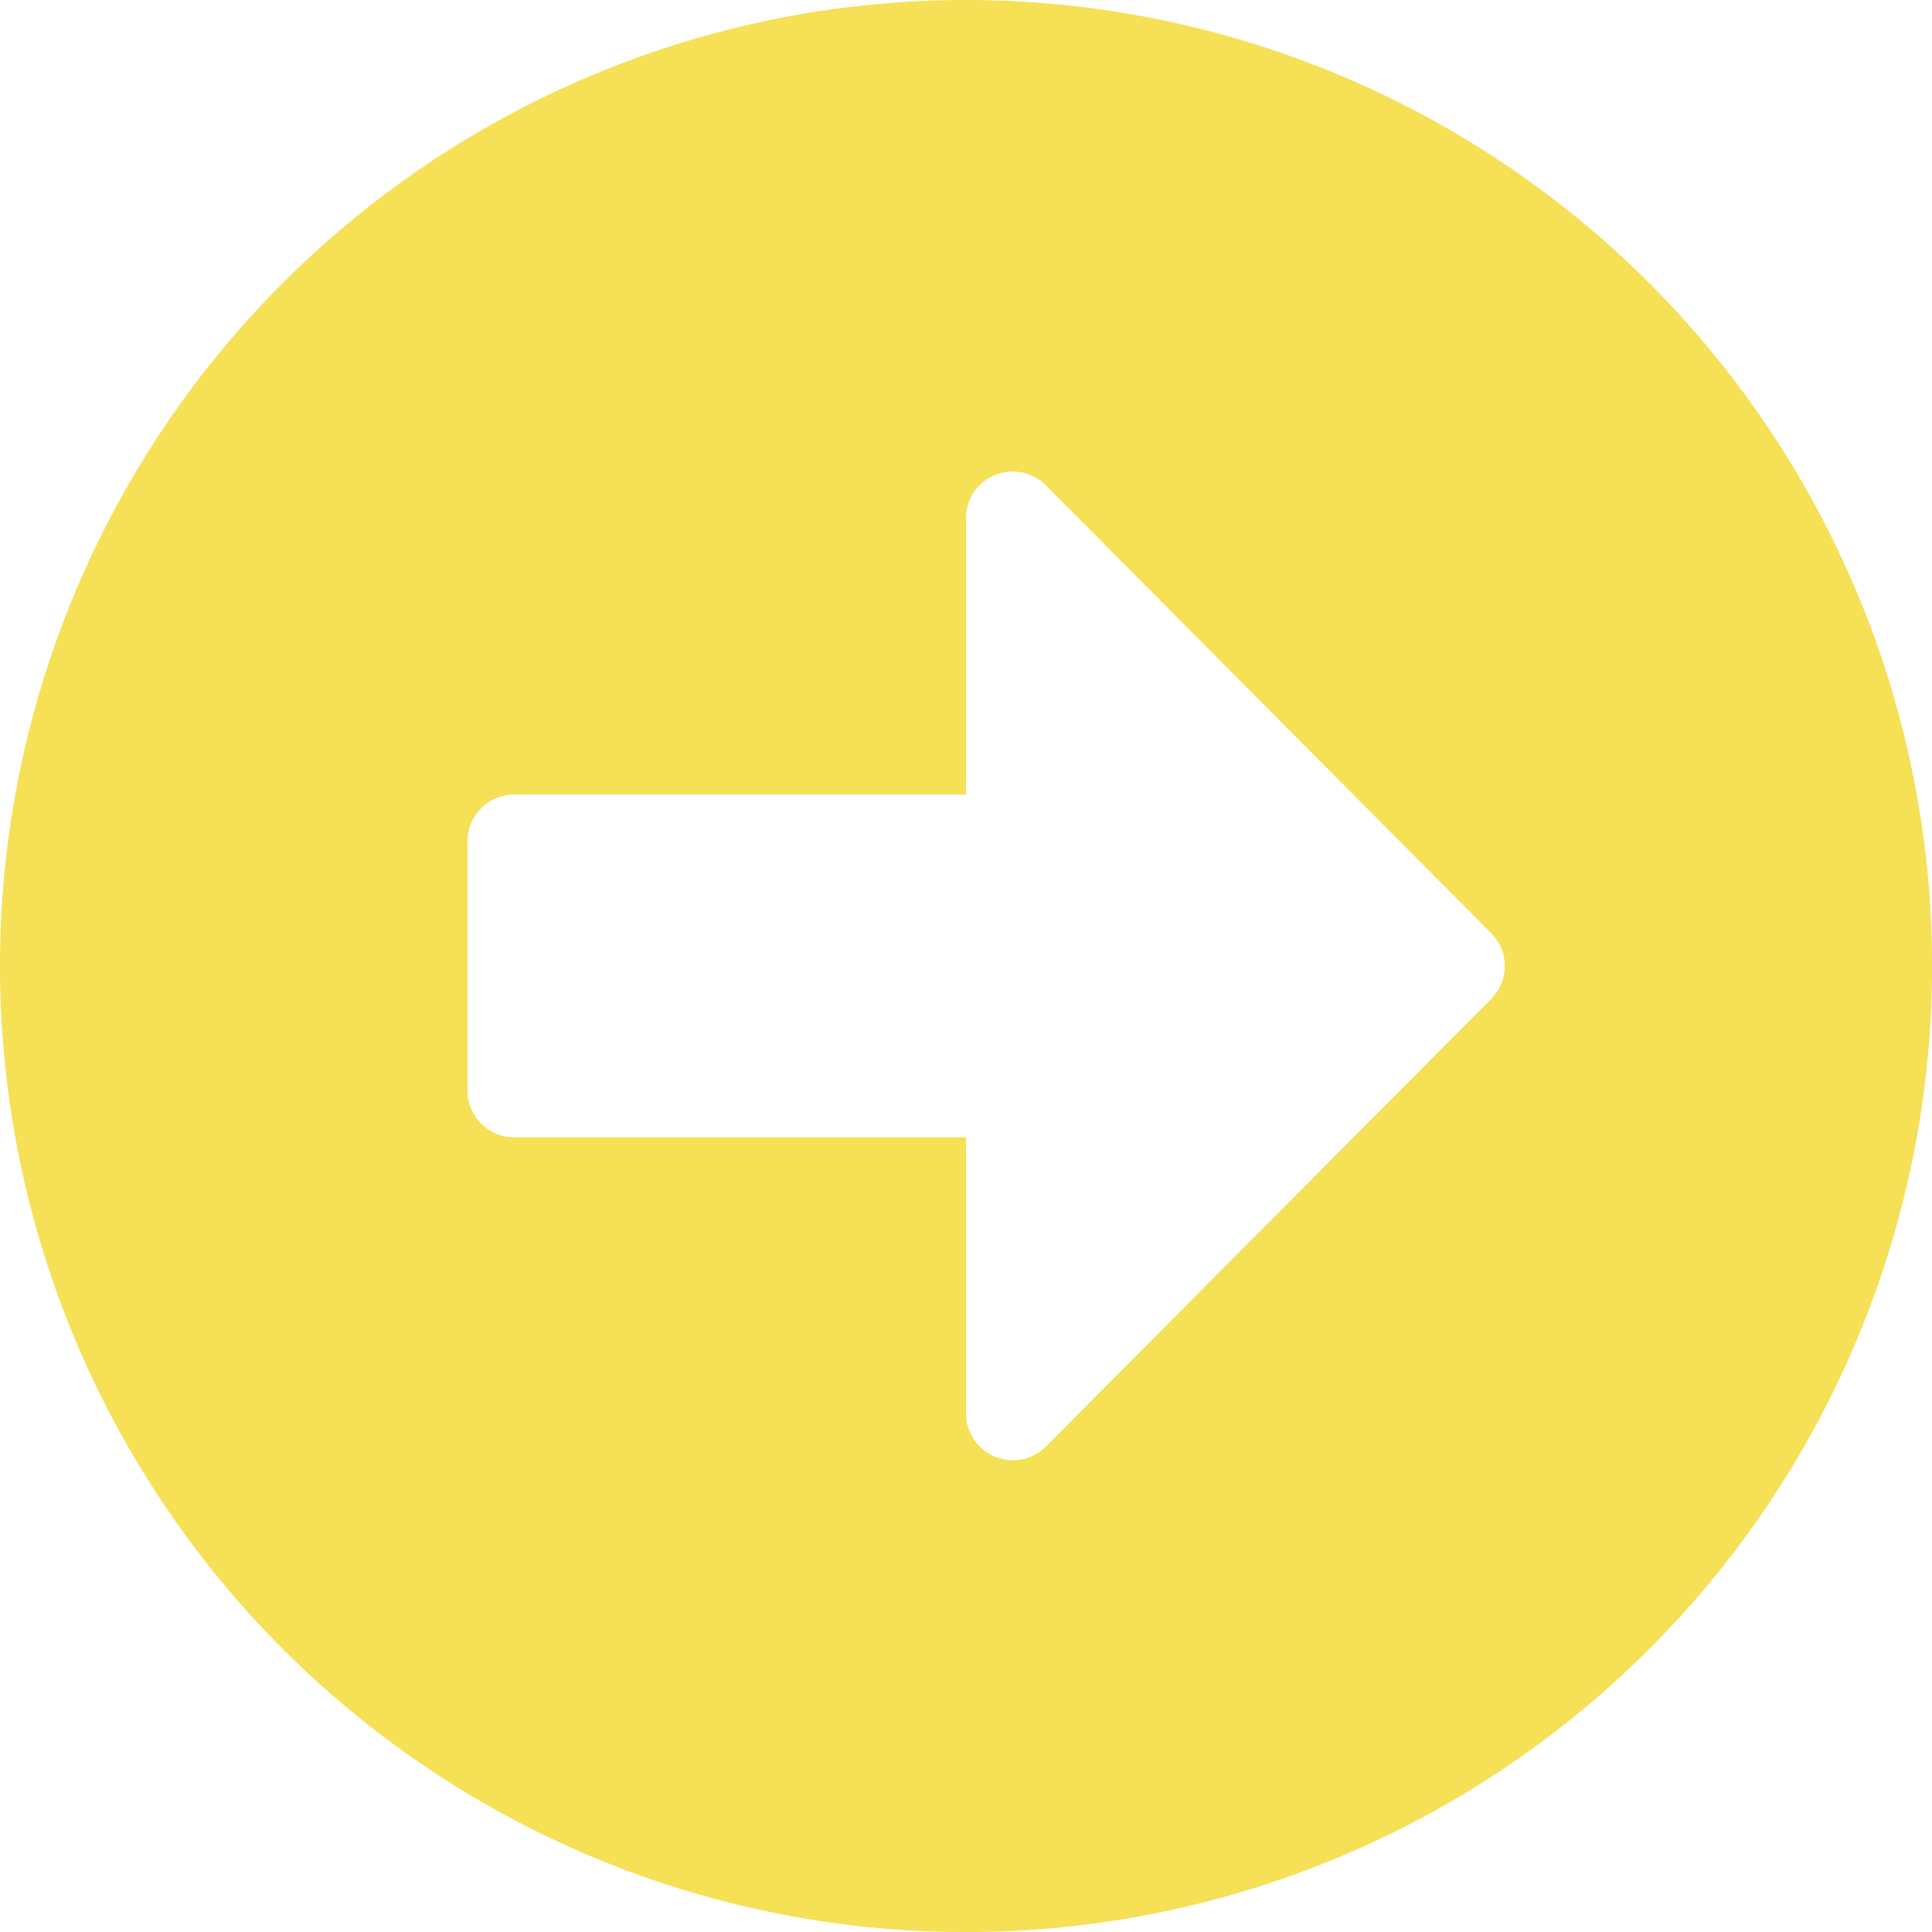 <svg xmlns="http://www.w3.org/2000/svg" width="28.321" height="28.321" viewBox="0 0 28.321 28.321">
  <path id="Icon_awesome-arrow-alt-circle-right" data-name="Icon awesome-arrow-alt-circle-right" d="M14.723.563A14.161,14.161,0,1,1,.563,14.723,14.158,14.158,0,0,1,14.723.563ZM8.1,17.235h6.624v4.048a.686.686,0,0,0,1.171.485l6.526-6.561a.679.679,0,0,0,0-.965L15.894,7.677a.685.685,0,0,0-1.171.485v4.048H8.1a.687.687,0,0,0-.685.685V16.55A.687.687,0,0,0,8.1,17.235Z" transform="translate(-0.563 -0.563)" fill="#f5e056"/>
</svg>
